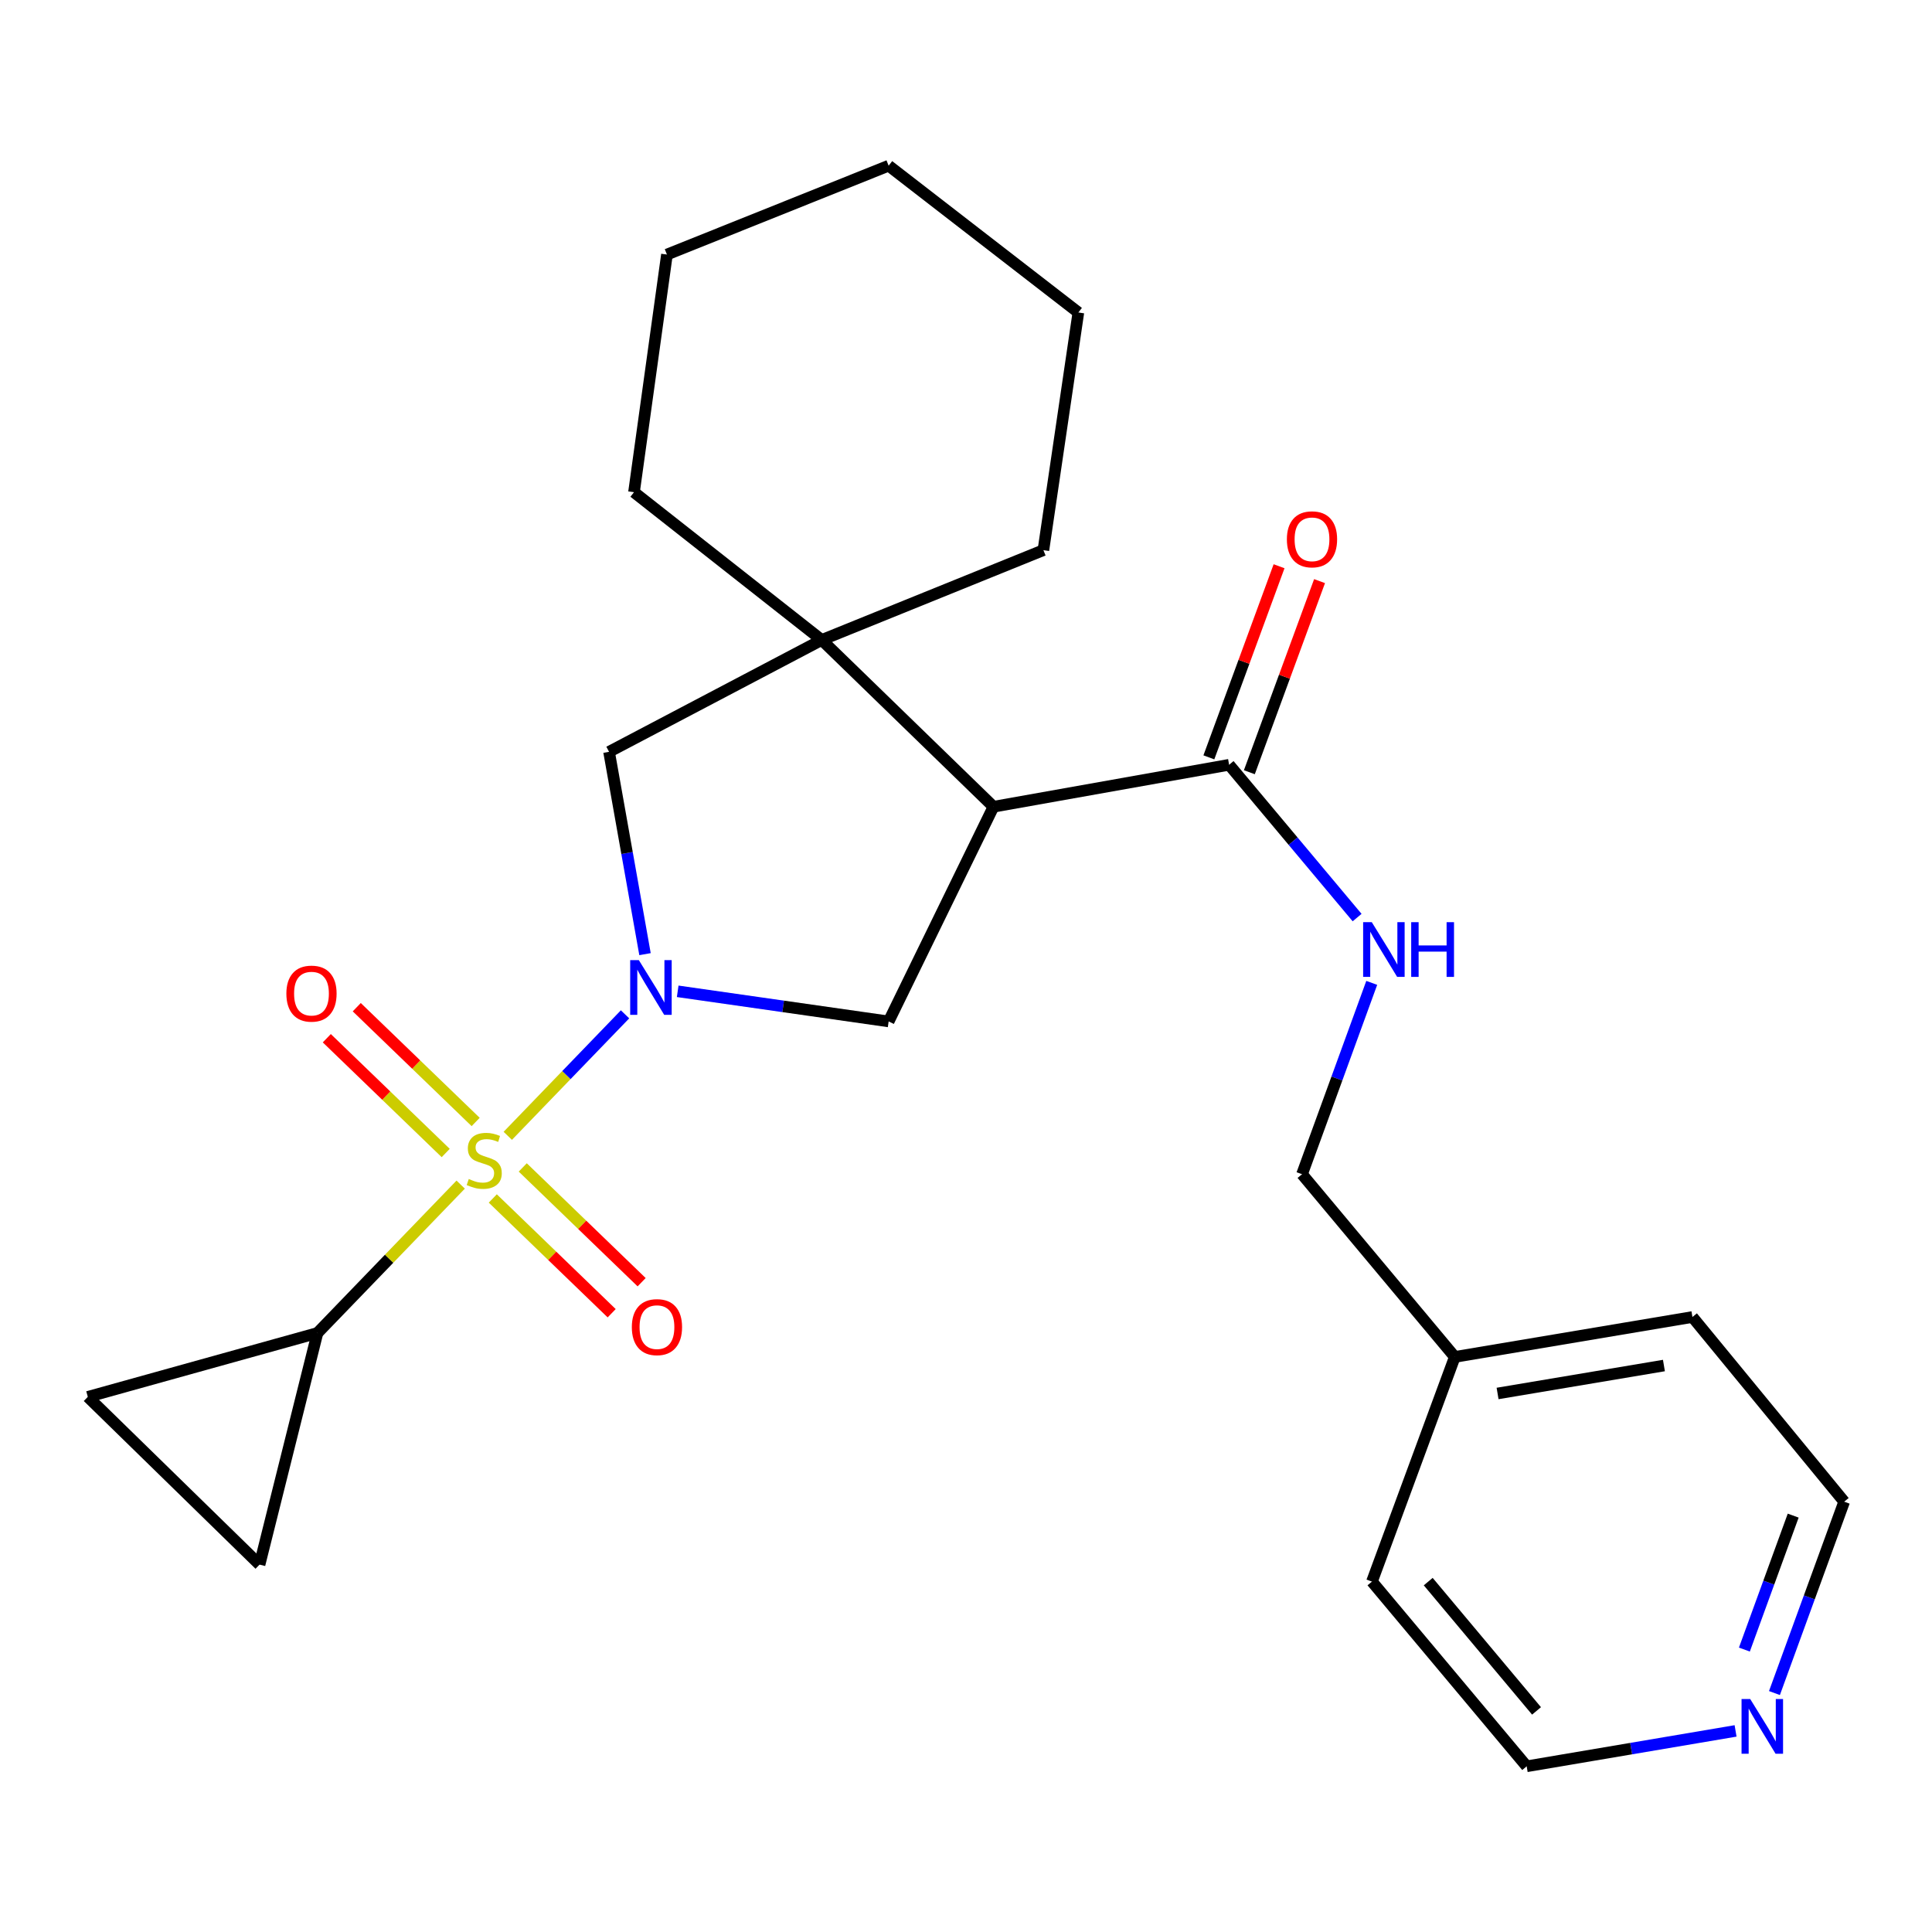 <?xml version='1.0' encoding='iso-8859-1'?>
<svg version='1.1' baseProfile='full'
              xmlns='http://www.w3.org/2000/svg'
                      xmlns:rdkit='http://www.rdkit.org/xml'
                      xmlns:xlink='http://www.w3.org/1999/xlink'
                  xml:space='preserve'
width='1000px' height='1000px' viewBox='0 0 1000 1000'>
<!-- END OF HEADER -->
<rect style='opacity:1.0;fill:#FFFFFF;stroke:none' width='1000' height='1000' x='0' y='0'> </rect>
<path class='bond-0' d='M 262.824,587.9 L 293.171,556.459' style='fill:none;fill-rule:evenodd;stroke:#CCCC00;stroke-width:6px;stroke-linecap:butt;stroke-linejoin:miter;stroke-opacity:1' />
<path class='bond-0' d='M 293.171,556.459 L 323.518,525.017' style='fill:none;fill-rule:evenodd;stroke:#0000FF;stroke-width:6px;stroke-linecap:butt;stroke-linejoin:miter;stroke-opacity:1' />
<path class='bond-4' d='M 238.45,613.151 L 201.381,651.552' style='fill:none;fill-rule:evenodd;stroke:#CCCC00;stroke-width:6px;stroke-linecap:butt;stroke-linejoin:miter;stroke-opacity:1' />
<path class='bond-4' d='M 201.381,651.552 L 164.313,689.952' style='fill:none;fill-rule:evenodd;stroke:#000000;stroke-width:6px;stroke-linecap:butt;stroke-linejoin:miter;stroke-opacity:1' />
<path class='bond-9' d='M 255.071,620.323 L 285.836,650.026' style='fill:none;fill-rule:evenodd;stroke:#CCCC00;stroke-width:6px;stroke-linecap:butt;stroke-linejoin:miter;stroke-opacity:1' />
<path class='bond-9' d='M 285.836,650.026 L 316.602,679.728' style='fill:none;fill-rule:evenodd;stroke:#FF0000;stroke-width:6px;stroke-linecap:butt;stroke-linejoin:miter;stroke-opacity:1' />
<path class='bond-9' d='M 270.577,604.261 L 301.343,633.964' style='fill:none;fill-rule:evenodd;stroke:#CCCC00;stroke-width:6px;stroke-linecap:butt;stroke-linejoin:miter;stroke-opacity:1' />
<path class='bond-9' d='M 301.343,633.964 L 332.109,663.667' style='fill:none;fill-rule:evenodd;stroke:#FF0000;stroke-width:6px;stroke-linecap:butt;stroke-linejoin:miter;stroke-opacity:1' />
<path class='bond-10' d='M 246.203,580.731 L 215.432,551.026' style='fill:none;fill-rule:evenodd;stroke:#CCCC00;stroke-width:6px;stroke-linecap:butt;stroke-linejoin:miter;stroke-opacity:1' />
<path class='bond-10' d='M 215.432,551.026 L 184.66,521.322' style='fill:none;fill-rule:evenodd;stroke:#FF0000;stroke-width:6px;stroke-linecap:butt;stroke-linejoin:miter;stroke-opacity:1' />
<path class='bond-10' d='M 230.698,596.793 L 199.926,567.089' style='fill:none;fill-rule:evenodd;stroke:#CCCC00;stroke-width:6px;stroke-linecap:butt;stroke-linejoin:miter;stroke-opacity:1' />
<path class='bond-10' d='M 199.926,567.089 L 169.155,537.385' style='fill:none;fill-rule:evenodd;stroke:#FF0000;stroke-width:6px;stroke-linecap:butt;stroke-linejoin:miter;stroke-opacity:1' />
<path class='bond-2' d='M 350.772,513.102 L 405.368,520.895' style='fill:none;fill-rule:evenodd;stroke:#0000FF;stroke-width:6px;stroke-linecap:butt;stroke-linejoin:miter;stroke-opacity:1' />
<path class='bond-2' d='M 405.368,520.895 L 459.963,528.688' style='fill:none;fill-rule:evenodd;stroke:#000000;stroke-width:6px;stroke-linecap:butt;stroke-linejoin:miter;stroke-opacity:1' />
<path class='bond-6' d='M 333.858,493.868 L 324.551,441.505' style='fill:none;fill-rule:evenodd;stroke:#0000FF;stroke-width:6px;stroke-linecap:butt;stroke-linejoin:miter;stroke-opacity:1' />
<path class='bond-6' d='M 324.551,441.505 L 315.245,389.142' style='fill:none;fill-rule:evenodd;stroke:#000000;stroke-width:6px;stroke-linecap:butt;stroke-linejoin:miter;stroke-opacity:1' />
<path class='bond-1' d='M 514.214,417.57 L 459.963,528.688' style='fill:none;fill-rule:evenodd;stroke:#000000;stroke-width:6px;stroke-linecap:butt;stroke-linejoin:miter;stroke-opacity:1' />
<path class='bond-5' d='M 514.214,417.57 L 636.185,395.852' style='fill:none;fill-rule:evenodd;stroke:#000000;stroke-width:6px;stroke-linecap:butt;stroke-linejoin:miter;stroke-opacity:1' />
<path class='bond-26' d='M 514.214,417.57 L 425.321,331.245' style='fill:none;fill-rule:evenodd;stroke:#000000;stroke-width:6px;stroke-linecap:butt;stroke-linejoin:miter;stroke-opacity:1' />
<path class='bond-3' d='M 425.321,331.245 L 315.245,389.142' style='fill:none;fill-rule:evenodd;stroke:#000000;stroke-width:6px;stroke-linecap:butt;stroke-linejoin:miter;stroke-opacity:1' />
<path class='bond-15' d='M 425.321,331.245 L 540.062,284.758' style='fill:none;fill-rule:evenodd;stroke:#000000;stroke-width:6px;stroke-linecap:butt;stroke-linejoin:miter;stroke-opacity:1' />
<path class='bond-16' d='M 425.321,331.245 L 328.156,254.768' style='fill:none;fill-rule:evenodd;stroke:#000000;stroke-width:6px;stroke-linecap:butt;stroke-linejoin:miter;stroke-opacity:1' />
<path class='bond-7' d='M 164.313,689.952 L 134.347,809.84' style='fill:none;fill-rule:evenodd;stroke:#000000;stroke-width:6px;stroke-linecap:butt;stroke-linejoin:miter;stroke-opacity:1' />
<path class='bond-8' d='M 164.313,689.952 L 45.455,723.018' style='fill:none;fill-rule:evenodd;stroke:#000000;stroke-width:6px;stroke-linecap:butt;stroke-linejoin:miter;stroke-opacity:1' />
<path class='bond-11' d='M 636.185,395.852 L 669.311,435.394' style='fill:none;fill-rule:evenodd;stroke:#000000;stroke-width:6px;stroke-linecap:butt;stroke-linejoin:miter;stroke-opacity:1' />
<path class='bond-11' d='M 669.311,435.394 L 702.437,474.936' style='fill:none;fill-rule:evenodd;stroke:#0000FF;stroke-width:6px;stroke-linecap:butt;stroke-linejoin:miter;stroke-opacity:1' />
<path class='bond-12' d='M 646.663,399.701 L 664.832,350.243' style='fill:none;fill-rule:evenodd;stroke:#000000;stroke-width:6px;stroke-linecap:butt;stroke-linejoin:miter;stroke-opacity:1' />
<path class='bond-12' d='M 664.832,350.243 L 683,300.785' style='fill:none;fill-rule:evenodd;stroke:#FF0000;stroke-width:6px;stroke-linecap:butt;stroke-linejoin:miter;stroke-opacity:1' />
<path class='bond-12' d='M 625.707,392.003 L 643.876,342.545' style='fill:none;fill-rule:evenodd;stroke:#000000;stroke-width:6px;stroke-linecap:butt;stroke-linejoin:miter;stroke-opacity:1' />
<path class='bond-12' d='M 643.876,342.545 L 662.044,293.086' style='fill:none;fill-rule:evenodd;stroke:#FF0000;stroke-width:6px;stroke-linecap:butt;stroke-linejoin:miter;stroke-opacity:1' />
<path class='bond-25' d='M 134.347,809.84 L 45.455,723.018' style='fill:none;fill-rule:evenodd;stroke:#000000;stroke-width:6px;stroke-linecap:butt;stroke-linejoin:miter;stroke-opacity:1' />
<path class='bond-14' d='M 710.01,508.733 L 691.969,558.252' style='fill:none;fill-rule:evenodd;stroke:#0000FF;stroke-width:6px;stroke-linecap:butt;stroke-linejoin:miter;stroke-opacity:1' />
<path class='bond-14' d='M 691.969,558.252 L 673.927,607.77' style='fill:none;fill-rule:evenodd;stroke:#000000;stroke-width:6px;stroke-linecap:butt;stroke-linejoin:miter;stroke-opacity:1' />
<path class='bond-13' d='M 918.452,876.318 L 936.499,826.793' style='fill:none;fill-rule:evenodd;stroke:#0000FF;stroke-width:6px;stroke-linecap:butt;stroke-linejoin:miter;stroke-opacity:1' />
<path class='bond-13' d='M 936.499,826.793 L 954.545,777.269' style='fill:none;fill-rule:evenodd;stroke:#000000;stroke-width:6px;stroke-linecap:butt;stroke-linejoin:miter;stroke-opacity:1' />
<path class='bond-13' d='M 902.89,853.817 L 915.523,819.15' style='fill:none;fill-rule:evenodd;stroke:#0000FF;stroke-width:6px;stroke-linecap:butt;stroke-linejoin:miter;stroke-opacity:1' />
<path class='bond-13' d='M 915.523,819.15 L 928.155,784.483' style='fill:none;fill-rule:evenodd;stroke:#000000;stroke-width:6px;stroke-linecap:butt;stroke-linejoin:miter;stroke-opacity:1' />
<path class='bond-28' d='M 898.332,895.916 L 844.269,905.076' style='fill:none;fill-rule:evenodd;stroke:#0000FF;stroke-width:6px;stroke-linecap:butt;stroke-linejoin:miter;stroke-opacity:1' />
<path class='bond-28' d='M 844.269,905.076 L 790.206,914.236' style='fill:none;fill-rule:evenodd;stroke:#000000;stroke-width:6px;stroke-linecap:butt;stroke-linejoin:miter;stroke-opacity:1' />
<path class='bond-17' d='M 673.927,607.77 L 752.997,702.343' style='fill:none;fill-rule:evenodd;stroke:#000000;stroke-width:6px;stroke-linecap:butt;stroke-linejoin:miter;stroke-opacity:1' />
<path class='bond-23' d='M 540.062,284.758 L 558.158,161.745' style='fill:none;fill-rule:evenodd;stroke:#000000;stroke-width:6px;stroke-linecap:butt;stroke-linejoin:miter;stroke-opacity:1' />
<path class='bond-22' d='M 328.156,254.768 L 345.21,131.755' style='fill:none;fill-rule:evenodd;stroke:#000000;stroke-width:6px;stroke-linecap:butt;stroke-linejoin:miter;stroke-opacity:1' />
<path class='bond-20' d='M 752.997,702.343 L 710.119,818.633' style='fill:none;fill-rule:evenodd;stroke:#000000;stroke-width:6px;stroke-linecap:butt;stroke-linejoin:miter;stroke-opacity:1' />
<path class='bond-21' d='M 752.997,702.343 L 875.997,681.679' style='fill:none;fill-rule:evenodd;stroke:#000000;stroke-width:6px;stroke-linecap:butt;stroke-linejoin:miter;stroke-opacity:1' />
<path class='bond-21' d='M 775.145,721.26 L 861.246,706.796' style='fill:none;fill-rule:evenodd;stroke:#000000;stroke-width:6px;stroke-linecap:butt;stroke-linejoin:miter;stroke-opacity:1' />
<path class='bond-18' d='M 790.206,914.236 L 710.119,818.633' style='fill:none;fill-rule:evenodd;stroke:#000000;stroke-width:6px;stroke-linecap:butt;stroke-linejoin:miter;stroke-opacity:1' />
<path class='bond-18' d='M 795.307,885.559 L 739.246,818.637' style='fill:none;fill-rule:evenodd;stroke:#000000;stroke-width:6px;stroke-linecap:butt;stroke-linejoin:miter;stroke-opacity:1' />
<path class='bond-19' d='M 954.545,777.269 L 875.997,681.679' style='fill:none;fill-rule:evenodd;stroke:#000000;stroke-width:6px;stroke-linecap:butt;stroke-linejoin:miter;stroke-opacity:1' />
<path class='bond-24' d='M 345.21,131.755 L 459.963,85.764' style='fill:none;fill-rule:evenodd;stroke:#000000;stroke-width:6px;stroke-linecap:butt;stroke-linejoin:miter;stroke-opacity:1' />
<path class='bond-27' d='M 558.158,161.745 L 459.963,85.764' style='fill:none;fill-rule:evenodd;stroke:#000000;stroke-width:6px;stroke-linecap:butt;stroke-linejoin:miter;stroke-opacity:1' />
<path  class='atom-0' d='M 242.638 610.246
Q 242.958 610.366, 244.278 610.926
Q 245.598 611.486, 247.038 611.846
Q 248.518 612.166, 249.958 612.166
Q 252.638 612.166, 254.198 610.886
Q 255.758 609.566, 255.758 607.286
Q 255.758 605.726, 254.958 604.766
Q 254.198 603.806, 252.998 603.286
Q 251.798 602.766, 249.798 602.166
Q 247.278 601.406, 245.758 600.686
Q 244.278 599.966, 243.198 598.446
Q 242.158 596.926, 242.158 594.366
Q 242.158 590.806, 244.558 588.606
Q 246.998 586.406, 251.798 586.406
Q 255.078 586.406, 258.798 587.966
L 257.878 591.046
Q 254.478 589.646, 251.918 589.646
Q 249.158 589.646, 247.638 590.806
Q 246.118 591.926, 246.158 593.886
Q 246.158 595.406, 246.918 596.326
Q 247.718 597.246, 248.838 597.766
Q 249.998 598.286, 251.918 598.886
Q 254.478 599.686, 255.998 600.486
Q 257.518 601.286, 258.598 602.926
Q 259.718 604.526, 259.718 607.286
Q 259.718 611.206, 257.078 613.326
Q 254.478 615.406, 250.118 615.406
Q 247.598 615.406, 245.678 614.846
Q 243.798 614.326, 241.558 613.406
L 242.638 610.246
' fill='#CCCC00'/>
<path  class='atom-1' d='M 330.665 496.965
L 339.945 511.965
Q 340.865 513.445, 342.345 516.125
Q 343.825 518.805, 343.905 518.965
L 343.905 496.965
L 347.665 496.965
L 347.665 525.285
L 343.785 525.285
L 333.825 508.885
Q 332.665 506.965, 331.425 504.765
Q 330.225 502.565, 329.865 501.885
L 329.865 525.285
L 326.185 525.285
L 326.185 496.965
L 330.665 496.965
' fill='#0000FF'/>
<path  class='atom-10' d='M 327.038 686.919
Q 327.038 680.119, 330.398 676.319
Q 333.758 672.519, 340.038 672.519
Q 346.318 672.519, 349.678 676.319
Q 353.038 680.119, 353.038 686.919
Q 353.038 693.799, 349.638 697.719
Q 346.238 701.599, 340.038 701.599
Q 333.798 701.599, 330.398 697.719
Q 327.038 693.839, 327.038 686.919
M 340.038 698.399
Q 344.358 698.399, 346.678 695.519
Q 349.038 692.599, 349.038 686.919
Q 349.038 681.359, 346.678 678.559
Q 344.358 675.719, 340.038 675.719
Q 335.718 675.719, 333.358 678.519
Q 331.038 681.319, 331.038 686.919
Q 331.038 692.639, 333.358 695.519
Q 335.718 698.399, 340.038 698.399
' fill='#FF0000'/>
<path  class='atom-11' d='M 148.224 514.294
Q 148.224 507.494, 151.584 503.694
Q 154.944 499.894, 161.224 499.894
Q 167.504 499.894, 170.864 503.694
Q 174.224 507.494, 174.224 514.294
Q 174.224 521.174, 170.824 525.094
Q 167.424 528.974, 161.224 528.974
Q 154.984 528.974, 151.584 525.094
Q 148.224 521.214, 148.224 514.294
M 161.224 525.774
Q 165.544 525.774, 167.864 522.894
Q 170.224 519.974, 170.224 514.294
Q 170.224 508.734, 167.864 505.934
Q 165.544 503.094, 161.224 503.094
Q 156.904 503.094, 154.544 505.894
Q 152.224 508.694, 152.224 514.294
Q 152.224 520.014, 154.544 522.894
Q 156.904 525.774, 161.224 525.774
' fill='#FF0000'/>
<path  class='atom-12' d='M 710.036 477.319
L 719.316 492.319
Q 720.236 493.799, 721.716 496.479
Q 723.196 499.159, 723.276 499.319
L 723.276 477.319
L 727.036 477.319
L 727.036 505.639
L 723.156 505.639
L 713.196 489.239
Q 712.036 487.319, 710.796 485.119
Q 709.596 482.919, 709.236 482.239
L 709.236 505.639
L 705.556 505.639
L 705.556 477.319
L 710.036 477.319
' fill='#0000FF'/>
<path  class='atom-12' d='M 730.436 477.319
L 734.276 477.319
L 734.276 489.359
L 748.756 489.359
L 748.756 477.319
L 752.596 477.319
L 752.596 505.639
L 748.756 505.639
L 748.756 492.559
L 734.276 492.559
L 734.276 505.639
L 730.436 505.639
L 730.436 477.319
' fill='#0000FF'/>
<path  class='atom-13' d='M 666.087 279.145
Q 666.087 272.345, 669.447 268.545
Q 672.807 264.745, 679.087 264.745
Q 685.367 264.745, 688.727 268.545
Q 692.087 272.345, 692.087 279.145
Q 692.087 286.025, 688.687 289.945
Q 685.287 293.825, 679.087 293.825
Q 672.847 293.825, 669.447 289.945
Q 666.087 286.065, 666.087 279.145
M 679.087 290.625
Q 683.407 290.625, 685.727 287.745
Q 688.087 284.825, 688.087 279.145
Q 688.087 273.585, 685.727 270.785
Q 683.407 267.945, 679.087 267.945
Q 674.767 267.945, 672.407 270.745
Q 670.087 273.545, 670.087 279.145
Q 670.087 284.865, 672.407 287.745
Q 674.767 290.625, 679.087 290.625
' fill='#FF0000'/>
<path  class='atom-14' d='M 905.904 879.412
L 915.184 894.412
Q 916.104 895.892, 917.584 898.572
Q 919.064 901.252, 919.144 901.412
L 919.144 879.412
L 922.904 879.412
L 922.904 907.732
L 919.024 907.732
L 909.064 891.332
Q 907.904 889.412, 906.664 887.212
Q 905.464 885.012, 905.104 884.332
L 905.104 907.732
L 901.424 907.732
L 901.424 879.412
L 905.904 879.412
' fill='#0000FF'/>
</svg>
